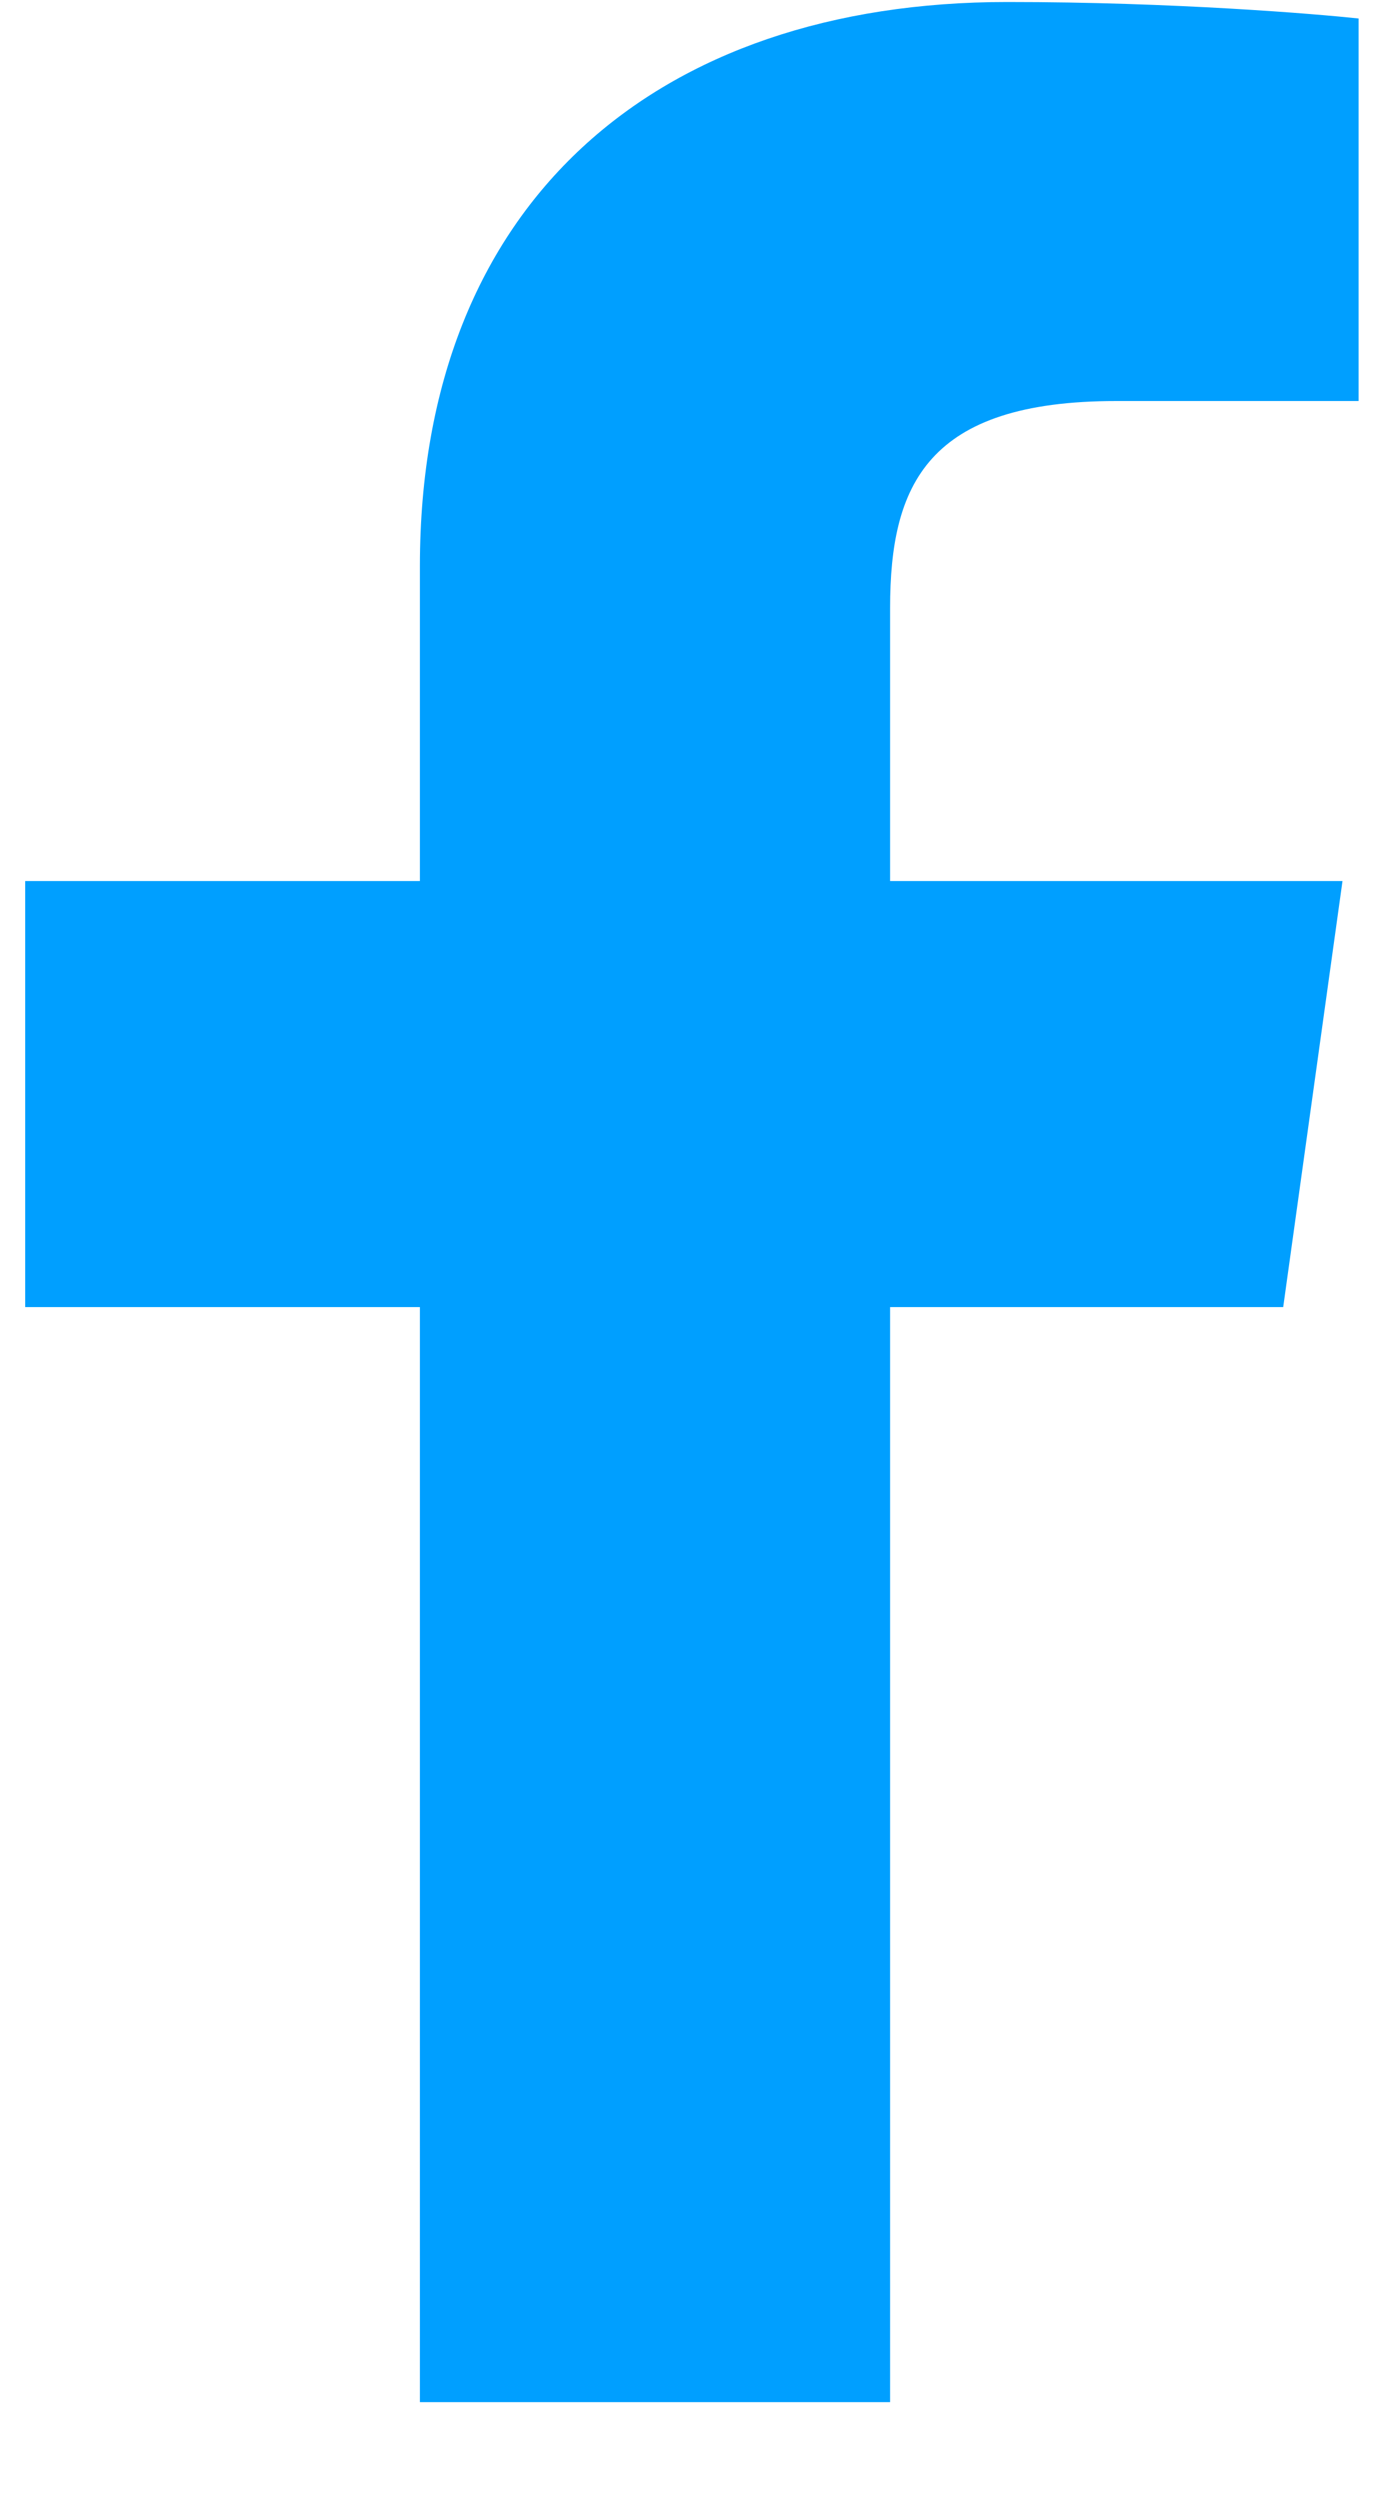 <svg width="14" height="25" viewBox="0 0 14 25" fill="none" xmlns="http://www.w3.org/2000/svg">
<path d="M4.199 24.02H8.901V13.07H12.832L13.425 8.81H8.901V6.08C8.901 4.85 9.27 4.01 11.163 4.01H13.586V0.185C13.169 0.14 11.741 0.02 10.072 0.02C6.574 0.02 4.199 2.015 4.199 5.66V8.81H0.252V13.07H4.199V24.02Z" fill="#009FFF"/>
</svg>
